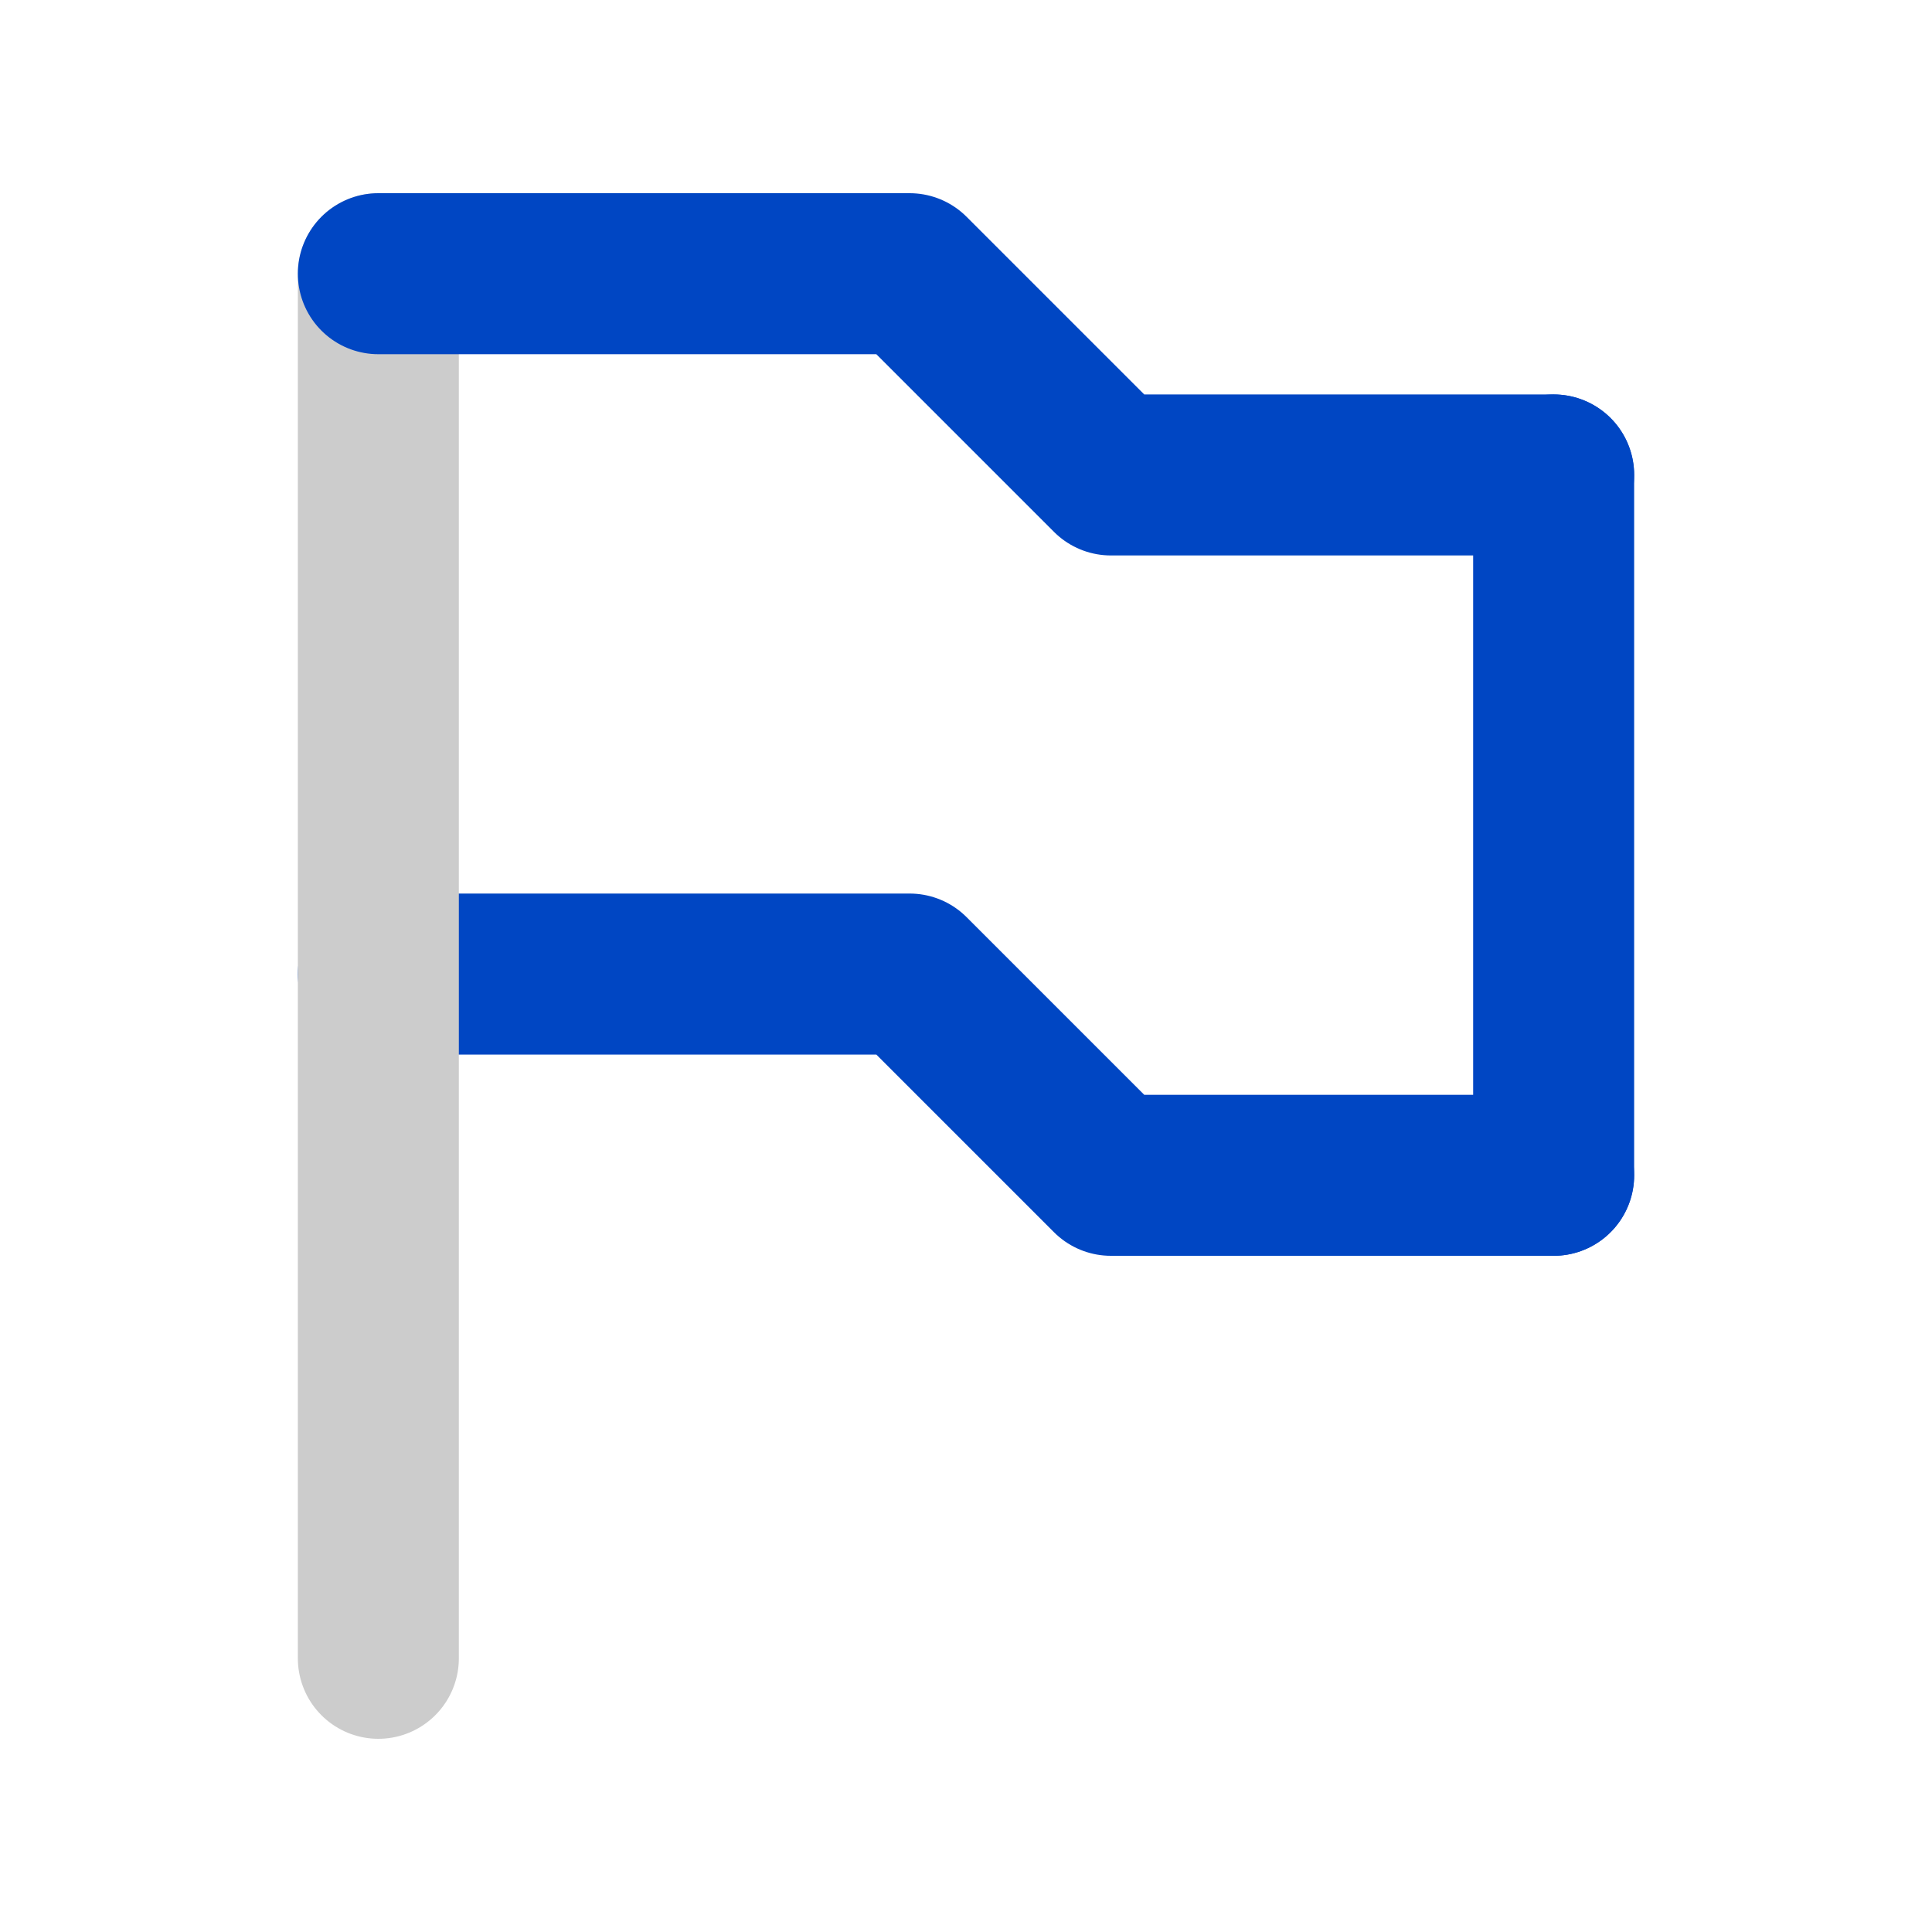 <?xml version="1.0" encoding="utf-8"?>
<!-- Generator: Adobe Illustrator 24.1.3, SVG Export Plug-In . SVG Version: 6.00 Build 0)  -->
<svg version="1.1" id="Ebene_1" xmlns="http://www.w3.org/2000/svg" xmlns:xlink="http://www.w3.org/1999/xlink" x="0px" y="0px"
	 viewBox="0 0 24 24" style="enable-background:new 0 0 24 24;" xml:space="preserve">
<style type="text/css">
	.st0{fill:none;stroke:#0046C3;stroke-width:2;stroke-linecap:round;stroke-linejoin:round;stroke-miterlimit:10;}
	.st1{fill:none;stroke:#CCCCCC;stroke-width:2;stroke-linecap:round;stroke-linejoin:round;stroke-miterlimit:10;}
	.st2{fill:none;stroke:#0000FF;stroke-width:2;stroke-linecap:round;stroke-linejoin:round;stroke-miterlimit:10;}
	.st3{fill:#0046C3;stroke:#0046C3;stroke-width:2;stroke-linecap:round;stroke-linejoin:round;stroke-miterlimit:10;}
	.st4{fill:#FFFFFF;}
</style>
<g>
	<polyline class="st0" points="4.7,12.1 11.3,12.1 13.8,14.6 19.3,14.6 	"/>
</g>
<line class="st0" x1="19.3" y1="5.9" x2="19.3" y2="14.6"/>
<line class="st1" x1="4.7" y1="20.6" x2="4.7" y2="3.4"/>
<g>
	<polyline class="st0" points="4.7,3.4 11.3,3.4 13.8,5.9 19.3,5.9 	"/>
</g>
</svg>
